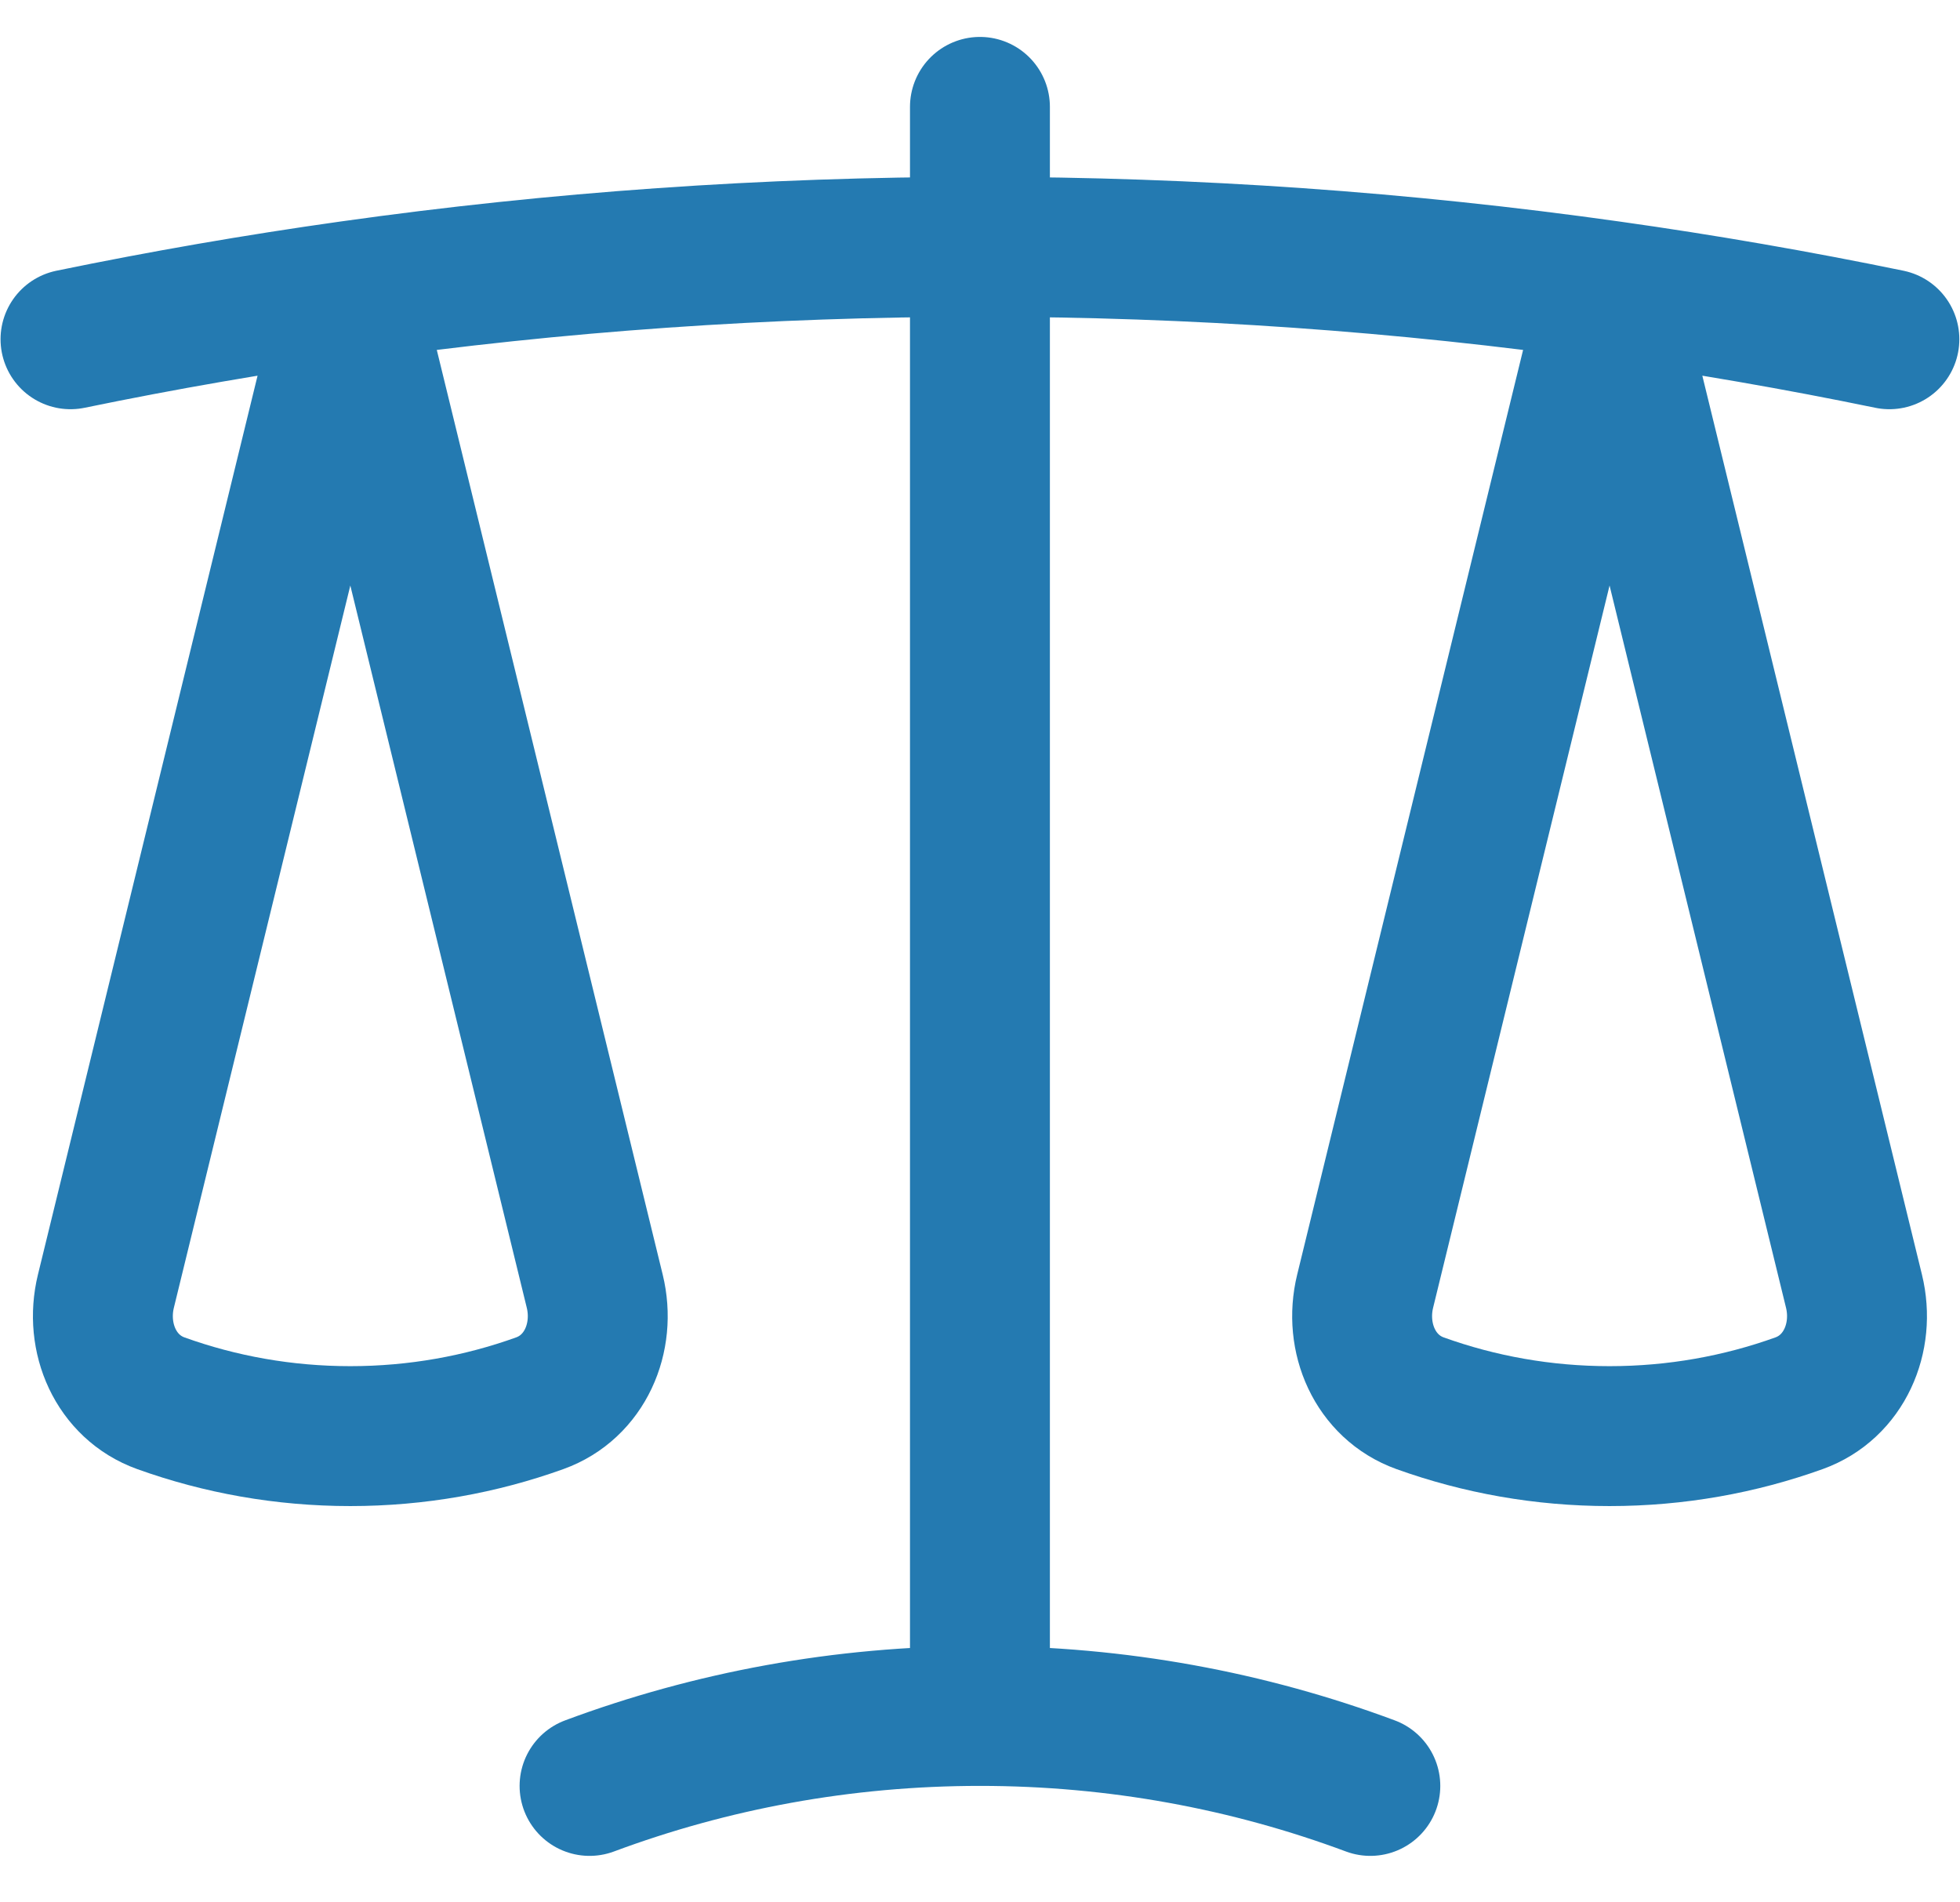 <svg width="34" height="33" viewBox="0 0 34 33" fill="none" xmlns="http://www.w3.org/2000/svg">
<path d="M16.999 1.854V29.766M16.999 29.766C14.617 29.766 12.335 30.195 10.227 30.98M16.999 29.766C19.381 29.766 21.662 30.195 23.771 30.98M27.921 5.044C24.352 4.541 20.706 4.282 16.999 4.282C13.292 4.282 9.645 4.541 6.077 5.044M27.921 5.044C29.556 5.274 31.175 5.555 32.775 5.885M27.921 5.044L32.161 22.398C32.358 23.205 31.989 24.061 31.208 24.342C30.181 24.711 29.075 24.912 27.921 24.912C26.767 24.912 25.661 24.711 24.634 24.342C23.853 24.061 23.484 23.205 23.681 22.398L27.921 5.044ZM1.223 5.885C2.823 5.555 4.442 5.274 6.077 5.044M6.077 5.044L10.317 22.398C10.514 23.205 10.145 24.061 9.363 24.342C8.337 24.711 7.23 24.912 6.077 24.912C4.923 24.912 3.817 24.711 2.79 24.342C2.009 24.061 1.64 23.205 1.837 22.398L6.077 5.044Z" stroke="#247AB1" stroke-width="2.427" stroke-linecap="round" stroke-linejoin="round"/>
</svg>
